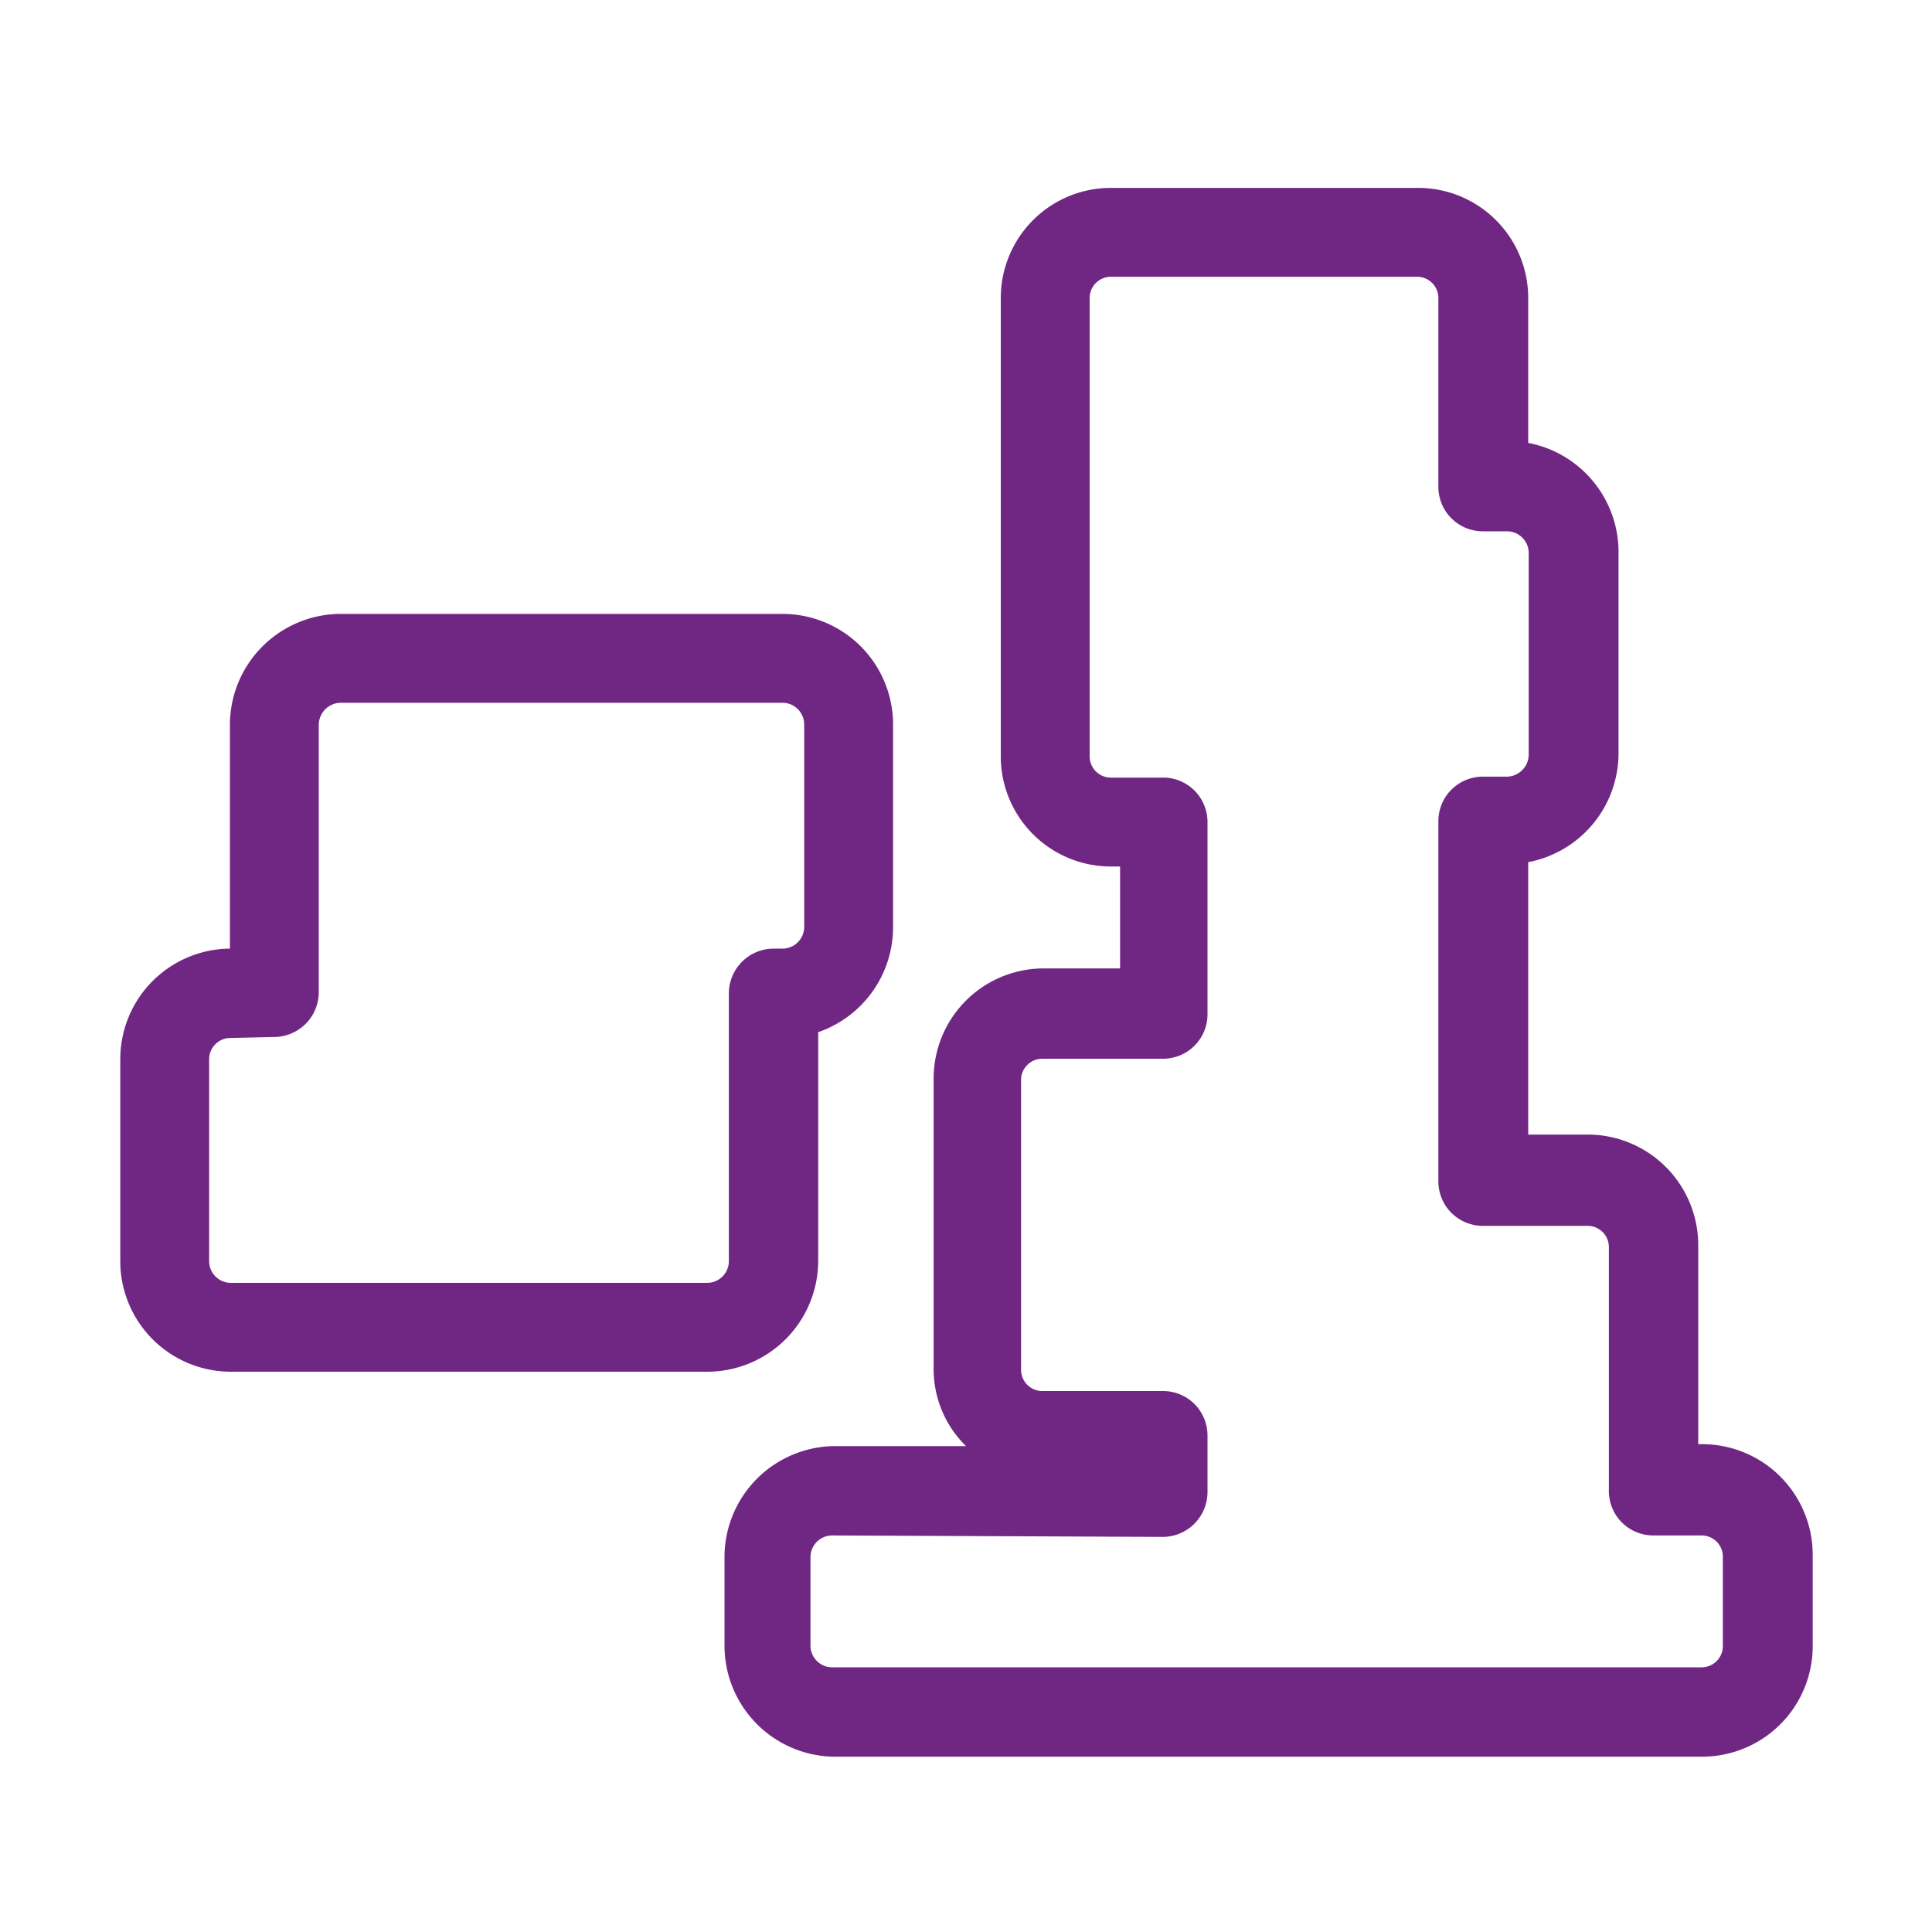 <svg xmlns="http://www.w3.org/2000/svg" viewBox="0 0 40 40"><defs><style>.a{fill:#702784;}</style></defs><path class="a" d="M14.65,28.4H4.77a2.29,2.29,0,0,1-2.28-2.29V21.93a2.29,2.29,0,0,1,2.27-2.29V15a2.3,2.3,0,0,1,2.29-2.29H16.2A2.29,2.29,0,0,1,18.49,15V19.2a2.3,2.3,0,0,1-1.55,2.17v4.74A2.3,2.3,0,0,1,14.65,28.4ZM4.77,21.49a.44.44,0,0,0-.44.44v4.18a.45.45,0,0,0,.44.45h9.88a.45.45,0,0,0,.44-.45V20.56a.93.93,0,0,1,.92-.92h.19a.45.45,0,0,0,.45-.44V15a.45.45,0,0,0-.45-.45H7.05A.46.46,0,0,0,6.6,15v5.54a.93.93,0,0,1-.92.93Z"/><path class="a" d="M35.23,36.37h-18A2.3,2.3,0,0,1,15,34.08V32.23a2.3,2.3,0,0,1,2.29-2.29H20a2.23,2.23,0,0,1-.67-1.61v-6a2.28,2.28,0,0,1,2.28-2.28h1.58V17.94H23a2.28,2.28,0,0,1-2.28-2.28V6.17A2.28,2.28,0,0,1,23,3.89h6.36a2.28,2.28,0,0,1,2.28,2.28v3a2.3,2.3,0,0,1,1.87,2.25v4.18a2.3,2.3,0,0,1-1.87,2.25v5.64h1.24a2.29,2.29,0,0,1,2.28,2.29v4.12h.09a2.29,2.29,0,0,1,2.28,2.29v1.85A2.29,2.29,0,0,1,35.23,36.37Zm-18-4.58a.45.45,0,0,0-.45.44v1.85a.45.45,0,0,0,.45.44h18a.44.44,0,0,0,.44-.44V32.23a.44.44,0,0,0-.44-.44h-1a.92.92,0,0,1-.92-.95c0-.24,0-.55,0-.84V25.82a.44.44,0,0,0-.44-.44H30.7a.92.92,0,0,1-.92-.92V17a.92.92,0,0,1,.92-.92h.5a.46.46,0,0,0,.45-.45V11.46A.45.45,0,0,0,31.2,11h-.5a.92.92,0,0,1-.92-.92V6.17a.44.44,0,0,0-.44-.44H23a.44.44,0,0,0-.44.44v9.49a.44.44,0,0,0,.44.44h1.13A.92.92,0,0,1,25,17v4a.92.92,0,0,1-.92.92h-2.5a.44.44,0,0,0-.44.44v6a.44.44,0,0,0,.44.44h2.5a.92.92,0,0,1,.92.92v1.17a.93.93,0,0,1-.92.93Z"/></svg>